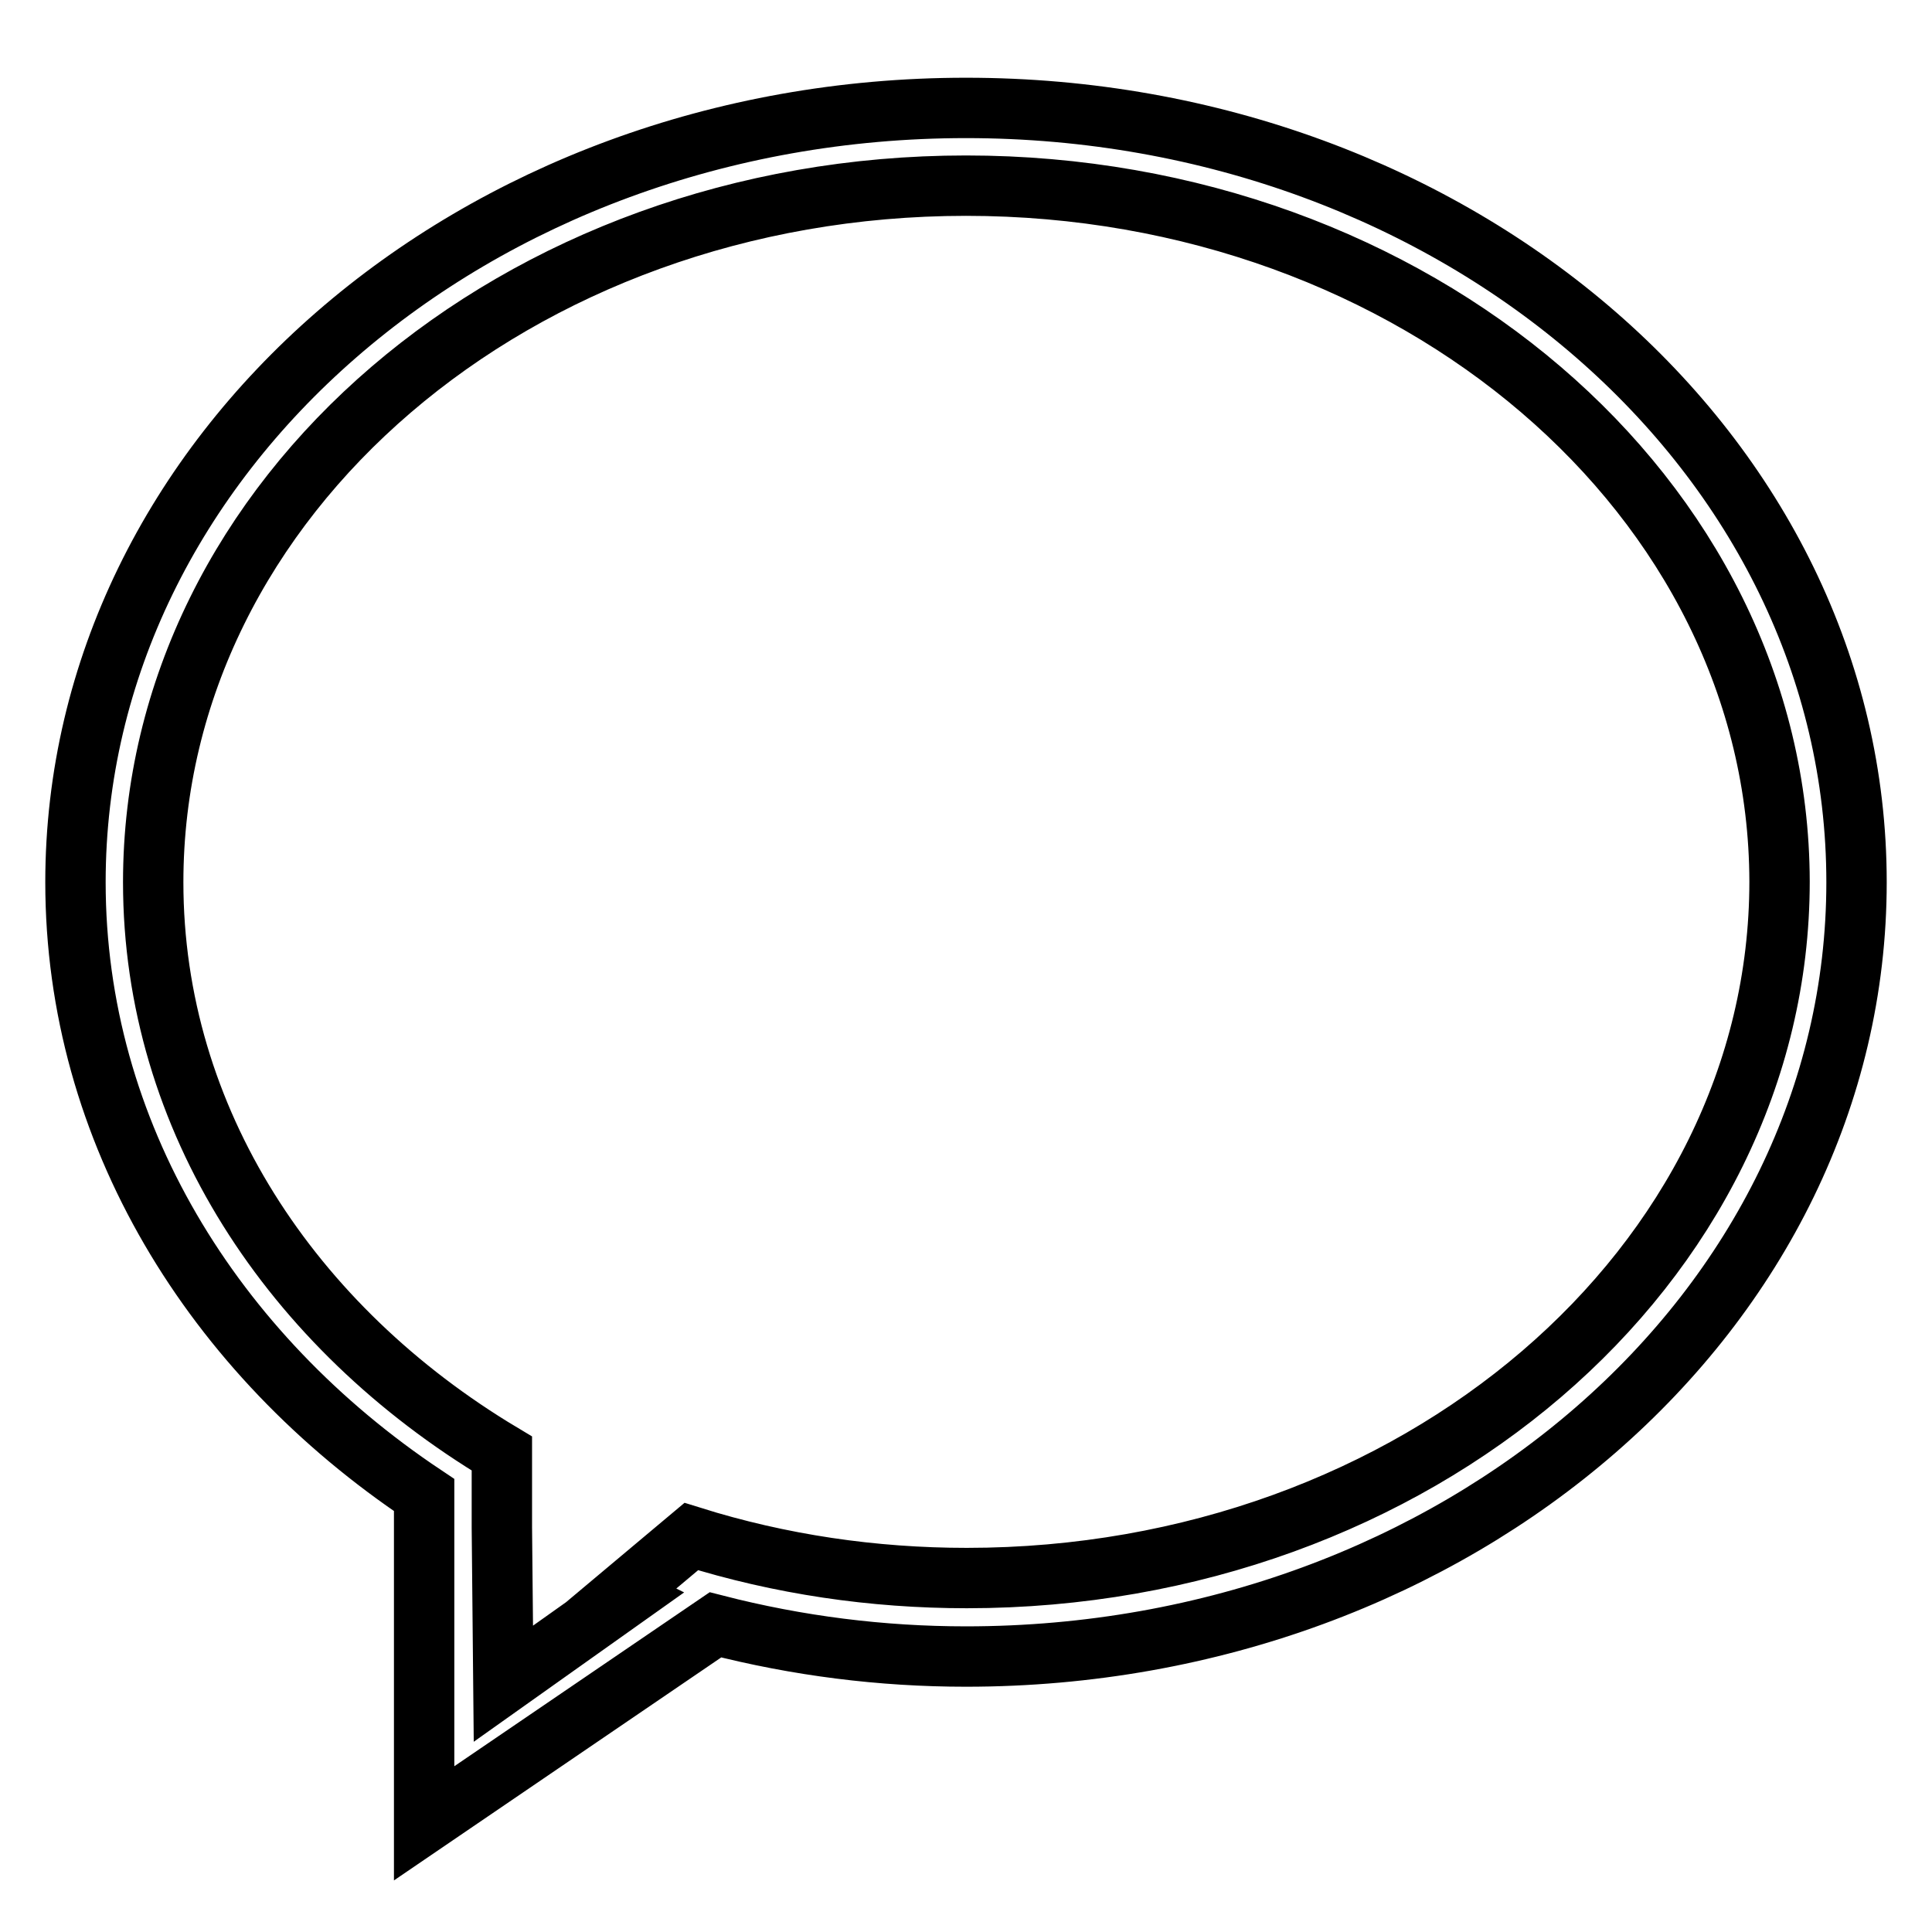 <?xml version="1.0" encoding="utf-8"?>
<!-- Svg Vector Icons : http://www.onlinewebfonts.com/icon -->
<!DOCTYPE svg PUBLIC "-//W3C//DTD SVG 1.1//EN" "http://www.w3.org/Graphics/SVG/1.1/DTD/svg11.dtd">
<svg version="1.1" xmlns="http://www.w3.org/2000/svg" xmlns:xlink="http://www.w3.org/1999/xlink" x="0px" y="0px" viewBox="0 0 256 256" enable-background="new 0 0 256 256" xml:space="preserve">
<g> <path stroke-width="8" fill-opacity="0" stroke="#000000"  d="M128,219.5c-11.2,0-22.3-1.4-33.2-4.2l-38.6,26.3l0-43.5c-28-18.7-46.2-48.1-46.2-81.2 C10,60.3,62.8,14.3,128,14.3c65.2,0,118,45.9,118,102.6C246,173.6,193.2,219.5,128,219.5z M128,24.6c-59.5,0-107.7,41.3-107.7,92.3 c0,31.4,18.3,59,46.2,75.7v9.8l0.2,20.7l16.2-11.5c-0.2-0.1-0.4-0.1-0.6-0.2l9.3-7.8c11.8,3.7,24.1,5.5,36.5,5.5 c59.5,0,107.7-41.3,107.7-92.3C235.7,65.9,187.5,24.6,128,24.6z"/></g>
</svg>